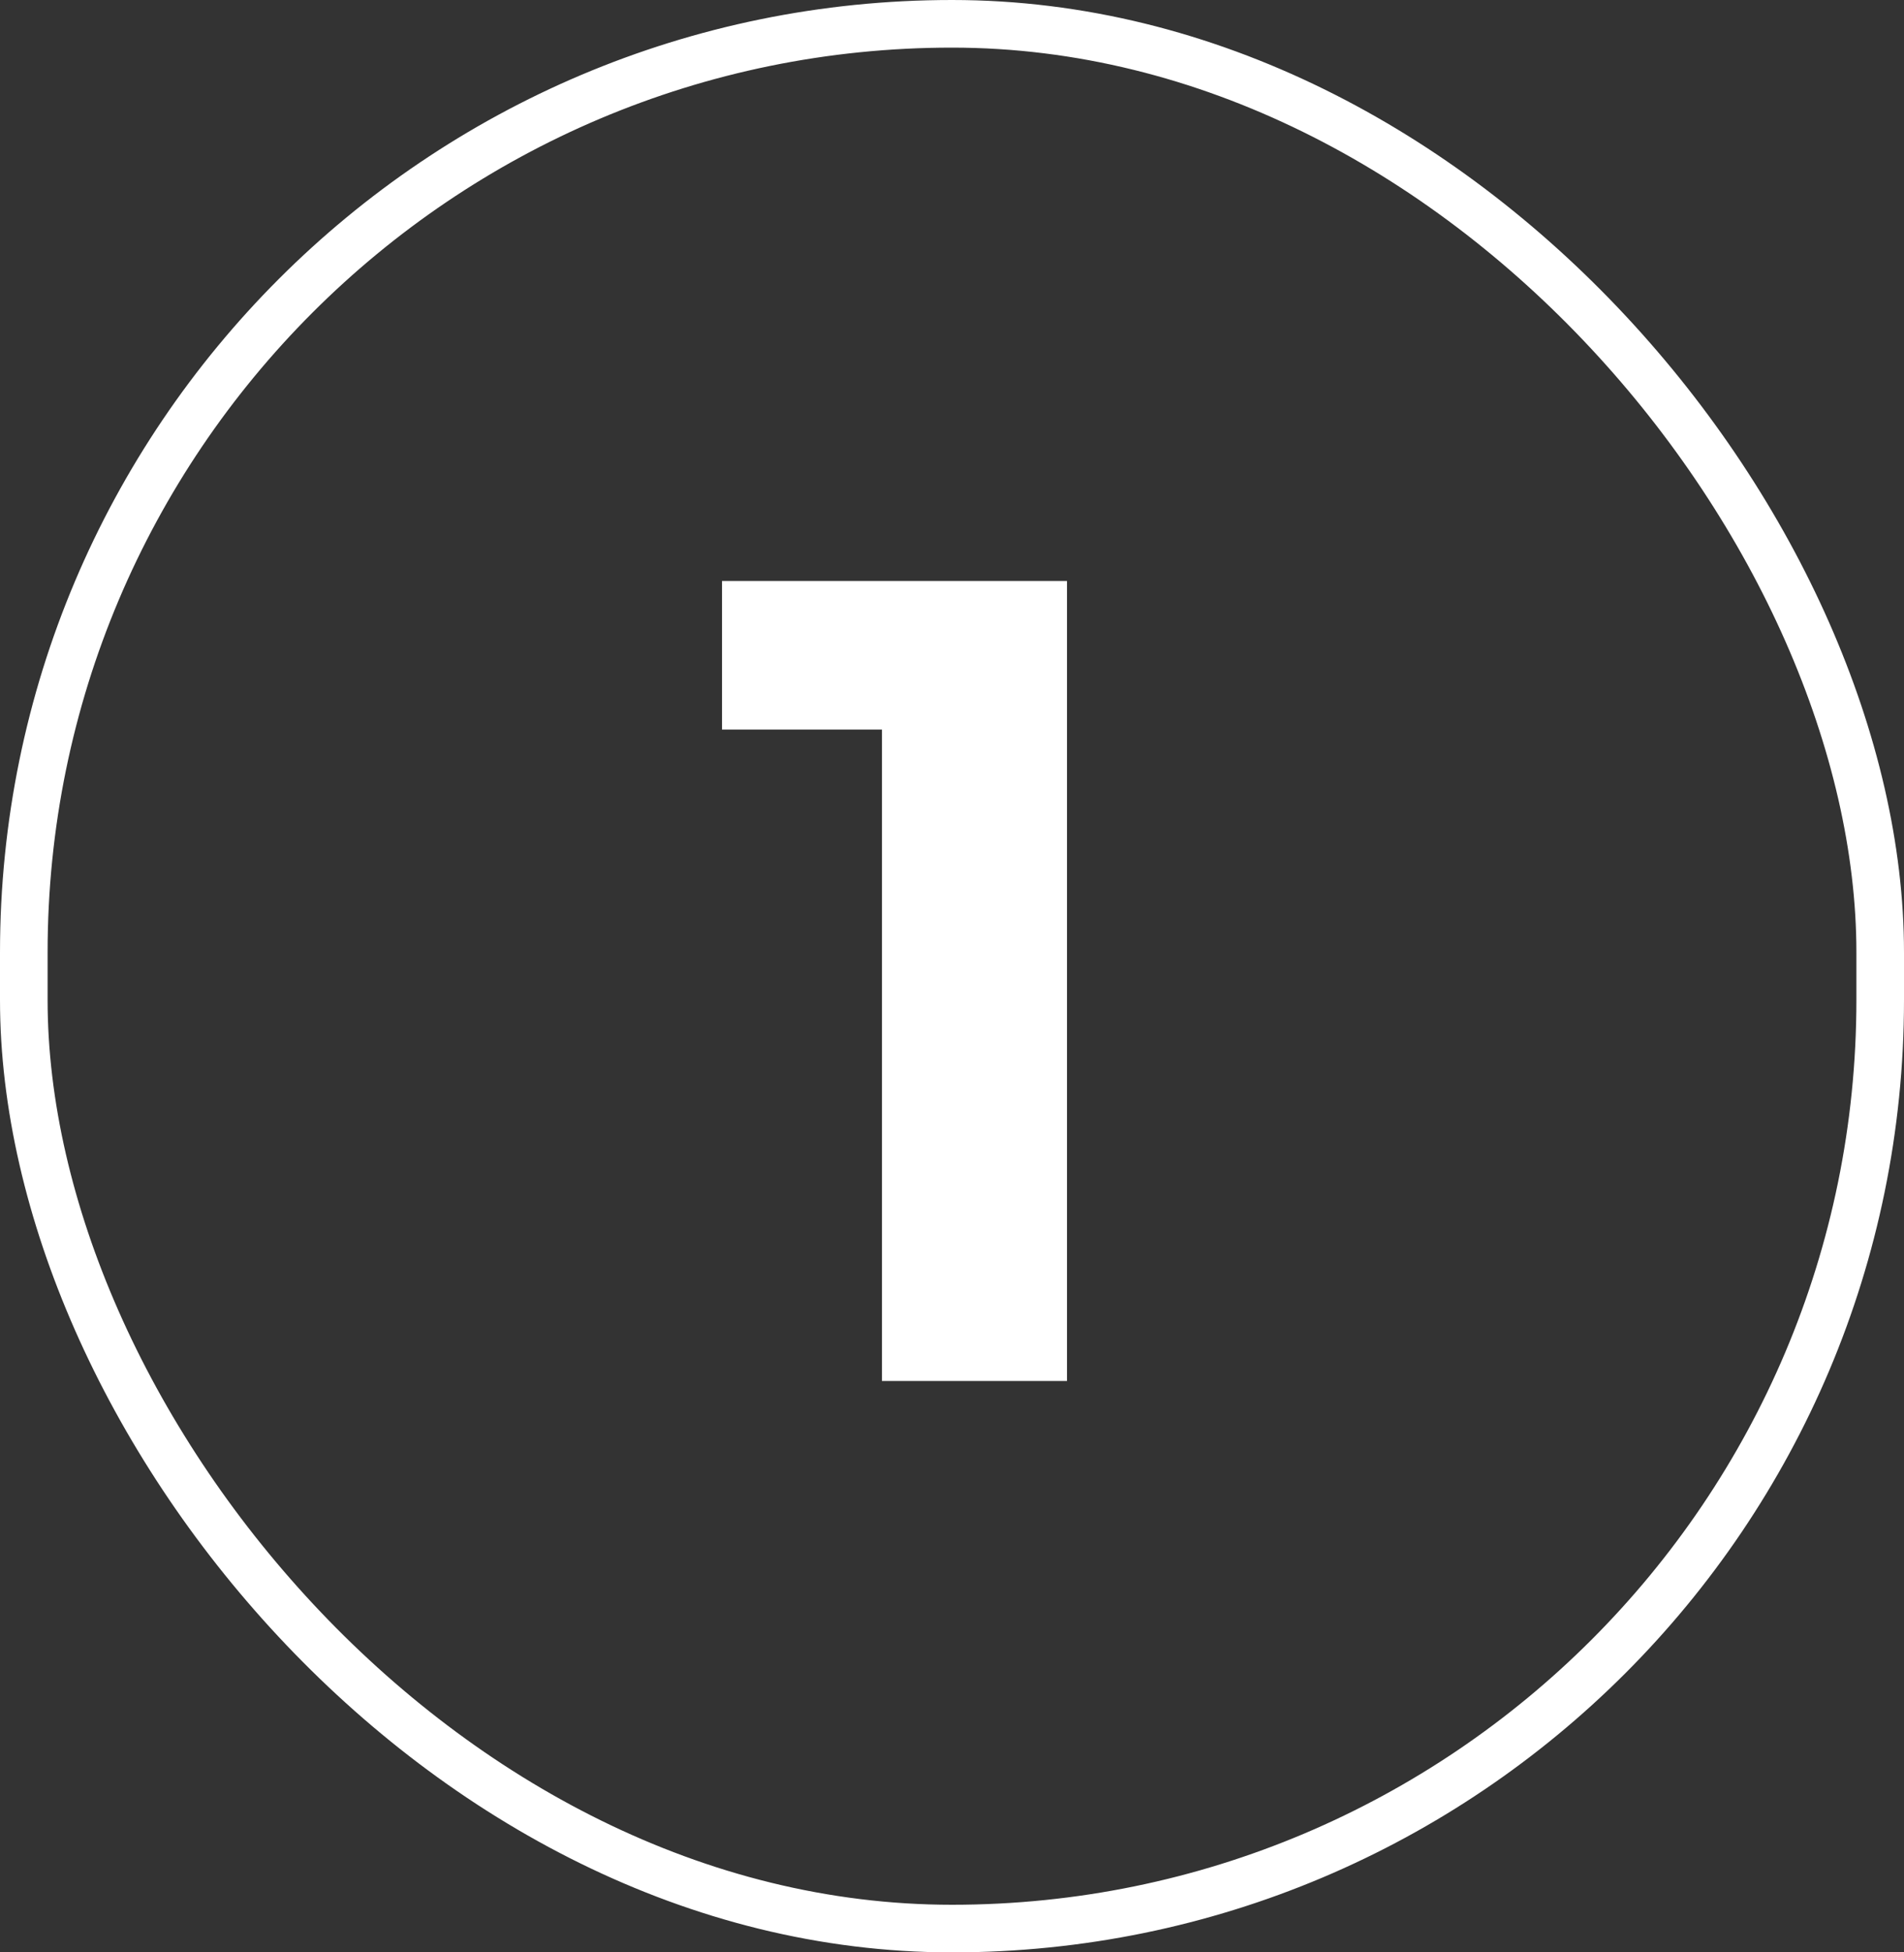 <svg xmlns="http://www.w3.org/2000/svg" width="40" height="41" viewBox="0 0 40 41" fill="none"><rect x="0" y="0" width="40" height="41" fill="#333333" stroke="none"/><rect x="0.5" y="0.5" width="39" height="40" rx="19.5" stroke="white"></rect><path d="M18.528 29V13.64L20.208 15.32H15.168V12.2H22.416V29H18.528Z" fill="white"></path></svg>